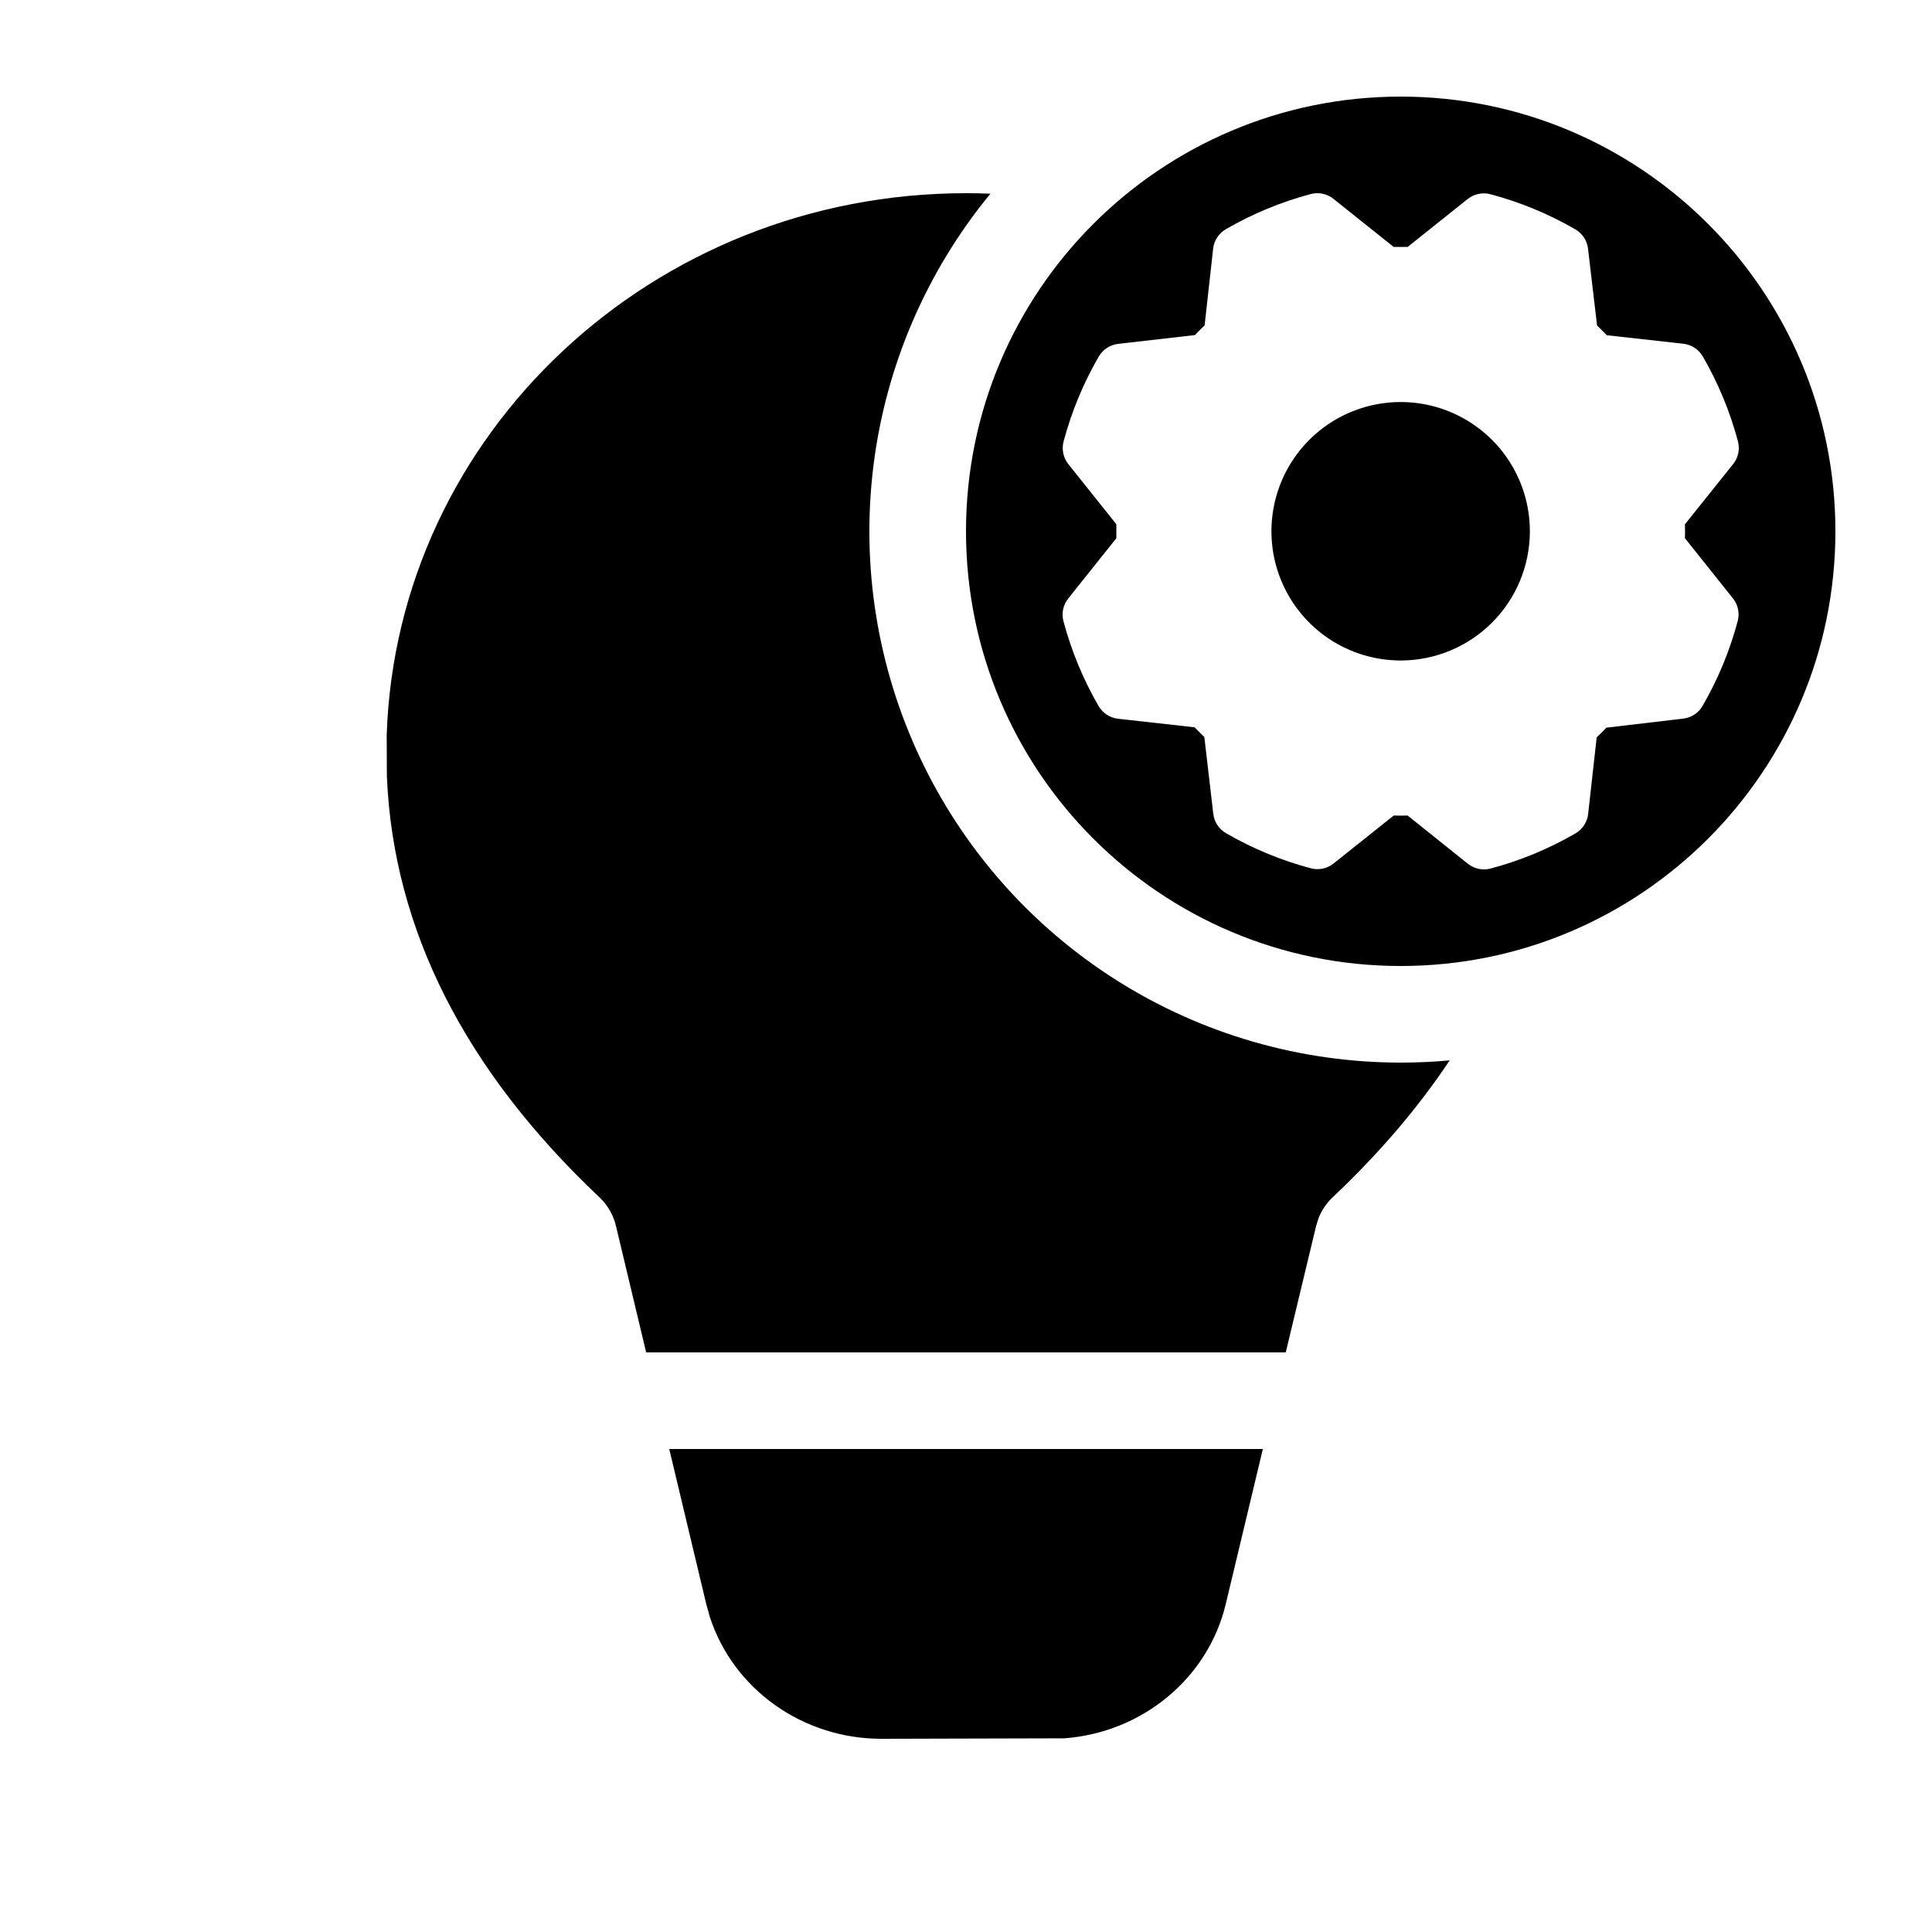 <svg width="100" height="100" viewBox="0 0 100 100" fill="none" xmlns="http://www.w3.org/2000/svg">
<path d="M72.5 55C73.353 55 74.198 54.962 75.035 54.885C73.405 57.335 71.387 59.697 68.98 61.97C68.664 62.268 68.417 62.632 68.255 63.035L68.125 63.44L66.55 70H33.445L31.88 63.445C31.744 62.881 31.447 62.369 31.025 61.97C24.075 55.41 20.36 48.12 20.025 40.195L20.015 38.045C20.535 22.47 33.765 10 50 10C50.423 10 50.845 10.008 51.265 10.025C47.953 14.05 45.852 18.933 45.209 24.106C44.566 29.279 45.406 34.528 47.631 39.241C49.857 43.955 53.376 47.939 57.779 50.729C62.182 53.519 67.288 55 72.5 55ZM65.365 75L63.445 83.025C62.525 86.88 59.115 89.675 55.09 89.975L45.625 90C41.53 90 37.95 87.42 36.74 83.69L36.555 83.025L34.64 75H65.365Z" fill="black"/>
<path d="M72.5 5C84.926 5 95 15.074 95 27.5C95 39.926 84.926 50 72.5 50C60.074 50 50 39.926 50 27.5C50 15.074 60.074 5 72.5 5ZM68.459 10.028C68.254 9.985 68.041 9.991 67.839 10.045C66.302 10.455 64.826 11.066 63.449 11.864C63.269 11.969 63.116 12.114 63.002 12.288C62.888 12.462 62.816 12.661 62.792 12.868L62.351 16.841C62.177 17.007 62.01 17.174 61.85 17.343L57.873 17.799C57.666 17.823 57.467 17.895 57.293 18.01C57.119 18.124 56.974 18.278 56.87 18.458C56.073 19.834 55.461 21.311 55.052 22.848C54.998 23.05 54.993 23.262 55.036 23.467C55.079 23.672 55.17 23.864 55.301 24.027L57.782 27.137V27.858L55.293 30.976C55.162 31.139 55.071 31.331 55.028 31.536C54.985 31.741 54.991 31.954 55.045 32.156C55.455 33.693 56.066 35.17 56.864 36.546C56.969 36.726 57.114 36.879 57.288 36.993C57.462 37.107 57.661 37.178 57.868 37.202L61.834 37.645C62 37.818 62.168 37.985 62.336 38.145L62.799 42.122C62.823 42.329 62.895 42.528 63.01 42.702C63.124 42.876 63.278 43.021 63.458 43.125C64.834 43.922 66.311 44.534 67.848 44.943C68.05 44.997 68.262 45.002 68.467 44.959C68.672 44.916 68.864 44.824 69.027 44.693L72.137 42.212C72.377 42.219 72.618 42.219 72.858 42.212L75.976 44.707C76.139 44.838 76.331 44.929 76.536 44.972C76.741 45.015 76.954 45.009 77.156 44.955C78.694 44.546 80.17 43.934 81.546 43.136C81.726 43.031 81.879 42.886 81.993 42.712C82.107 42.538 82.178 42.339 82.202 42.132L82.644 38.166C82.818 38.001 82.985 37.833 83.145 37.664L87.122 37.196C87.329 37.172 87.528 37.1 87.702 36.985C87.876 36.871 88.021 36.717 88.125 36.537C88.922 35.161 89.534 33.684 89.943 32.148C89.997 31.945 90.002 31.732 89.959 31.527C89.916 31.322 89.824 31.13 89.693 30.967L87.212 27.858C87.219 27.618 87.219 27.377 87.212 27.137L89.707 24.02C89.838 23.856 89.929 23.664 89.972 23.459C90.015 23.254 90.009 23.041 89.955 22.839C89.545 21.302 88.933 19.826 88.136 18.449C88.031 18.269 87.886 18.116 87.712 18.002C87.538 17.888 87.339 17.816 87.132 17.792L83.166 17.351C83.001 17.177 82.833 17.01 82.664 16.85L82.196 12.873C82.172 12.666 82.1 12.467 81.985 12.293C81.871 12.119 81.717 11.974 81.537 11.87C80.161 11.073 78.685 10.462 77.147 10.054C76.945 10 76.733 9.994 76.528 10.037C76.323 10.08 76.13 10.17 75.967 10.301L72.858 12.782H72.137L69.019 10.293C68.856 10.162 68.664 10.071 68.459 10.028ZM71.192 20.938C72.49 20.679 73.835 20.812 75.057 21.318C76.279 21.825 77.324 22.681 78.059 23.781C78.793 24.881 79.186 26.174 79.186 27.497C79.186 29.271 78.481 30.972 77.227 32.227C75.972 33.481 74.271 34.187 72.497 34.187C71.174 34.186 69.881 33.794 68.781 33.059C67.681 32.324 66.825 31.279 66.318 30.057C65.812 28.834 65.679 27.49 65.938 26.192C66.196 24.895 66.832 23.703 67.768 22.768C68.703 21.832 69.895 21.196 71.192 20.938Z" fill="black"/>
</svg>
